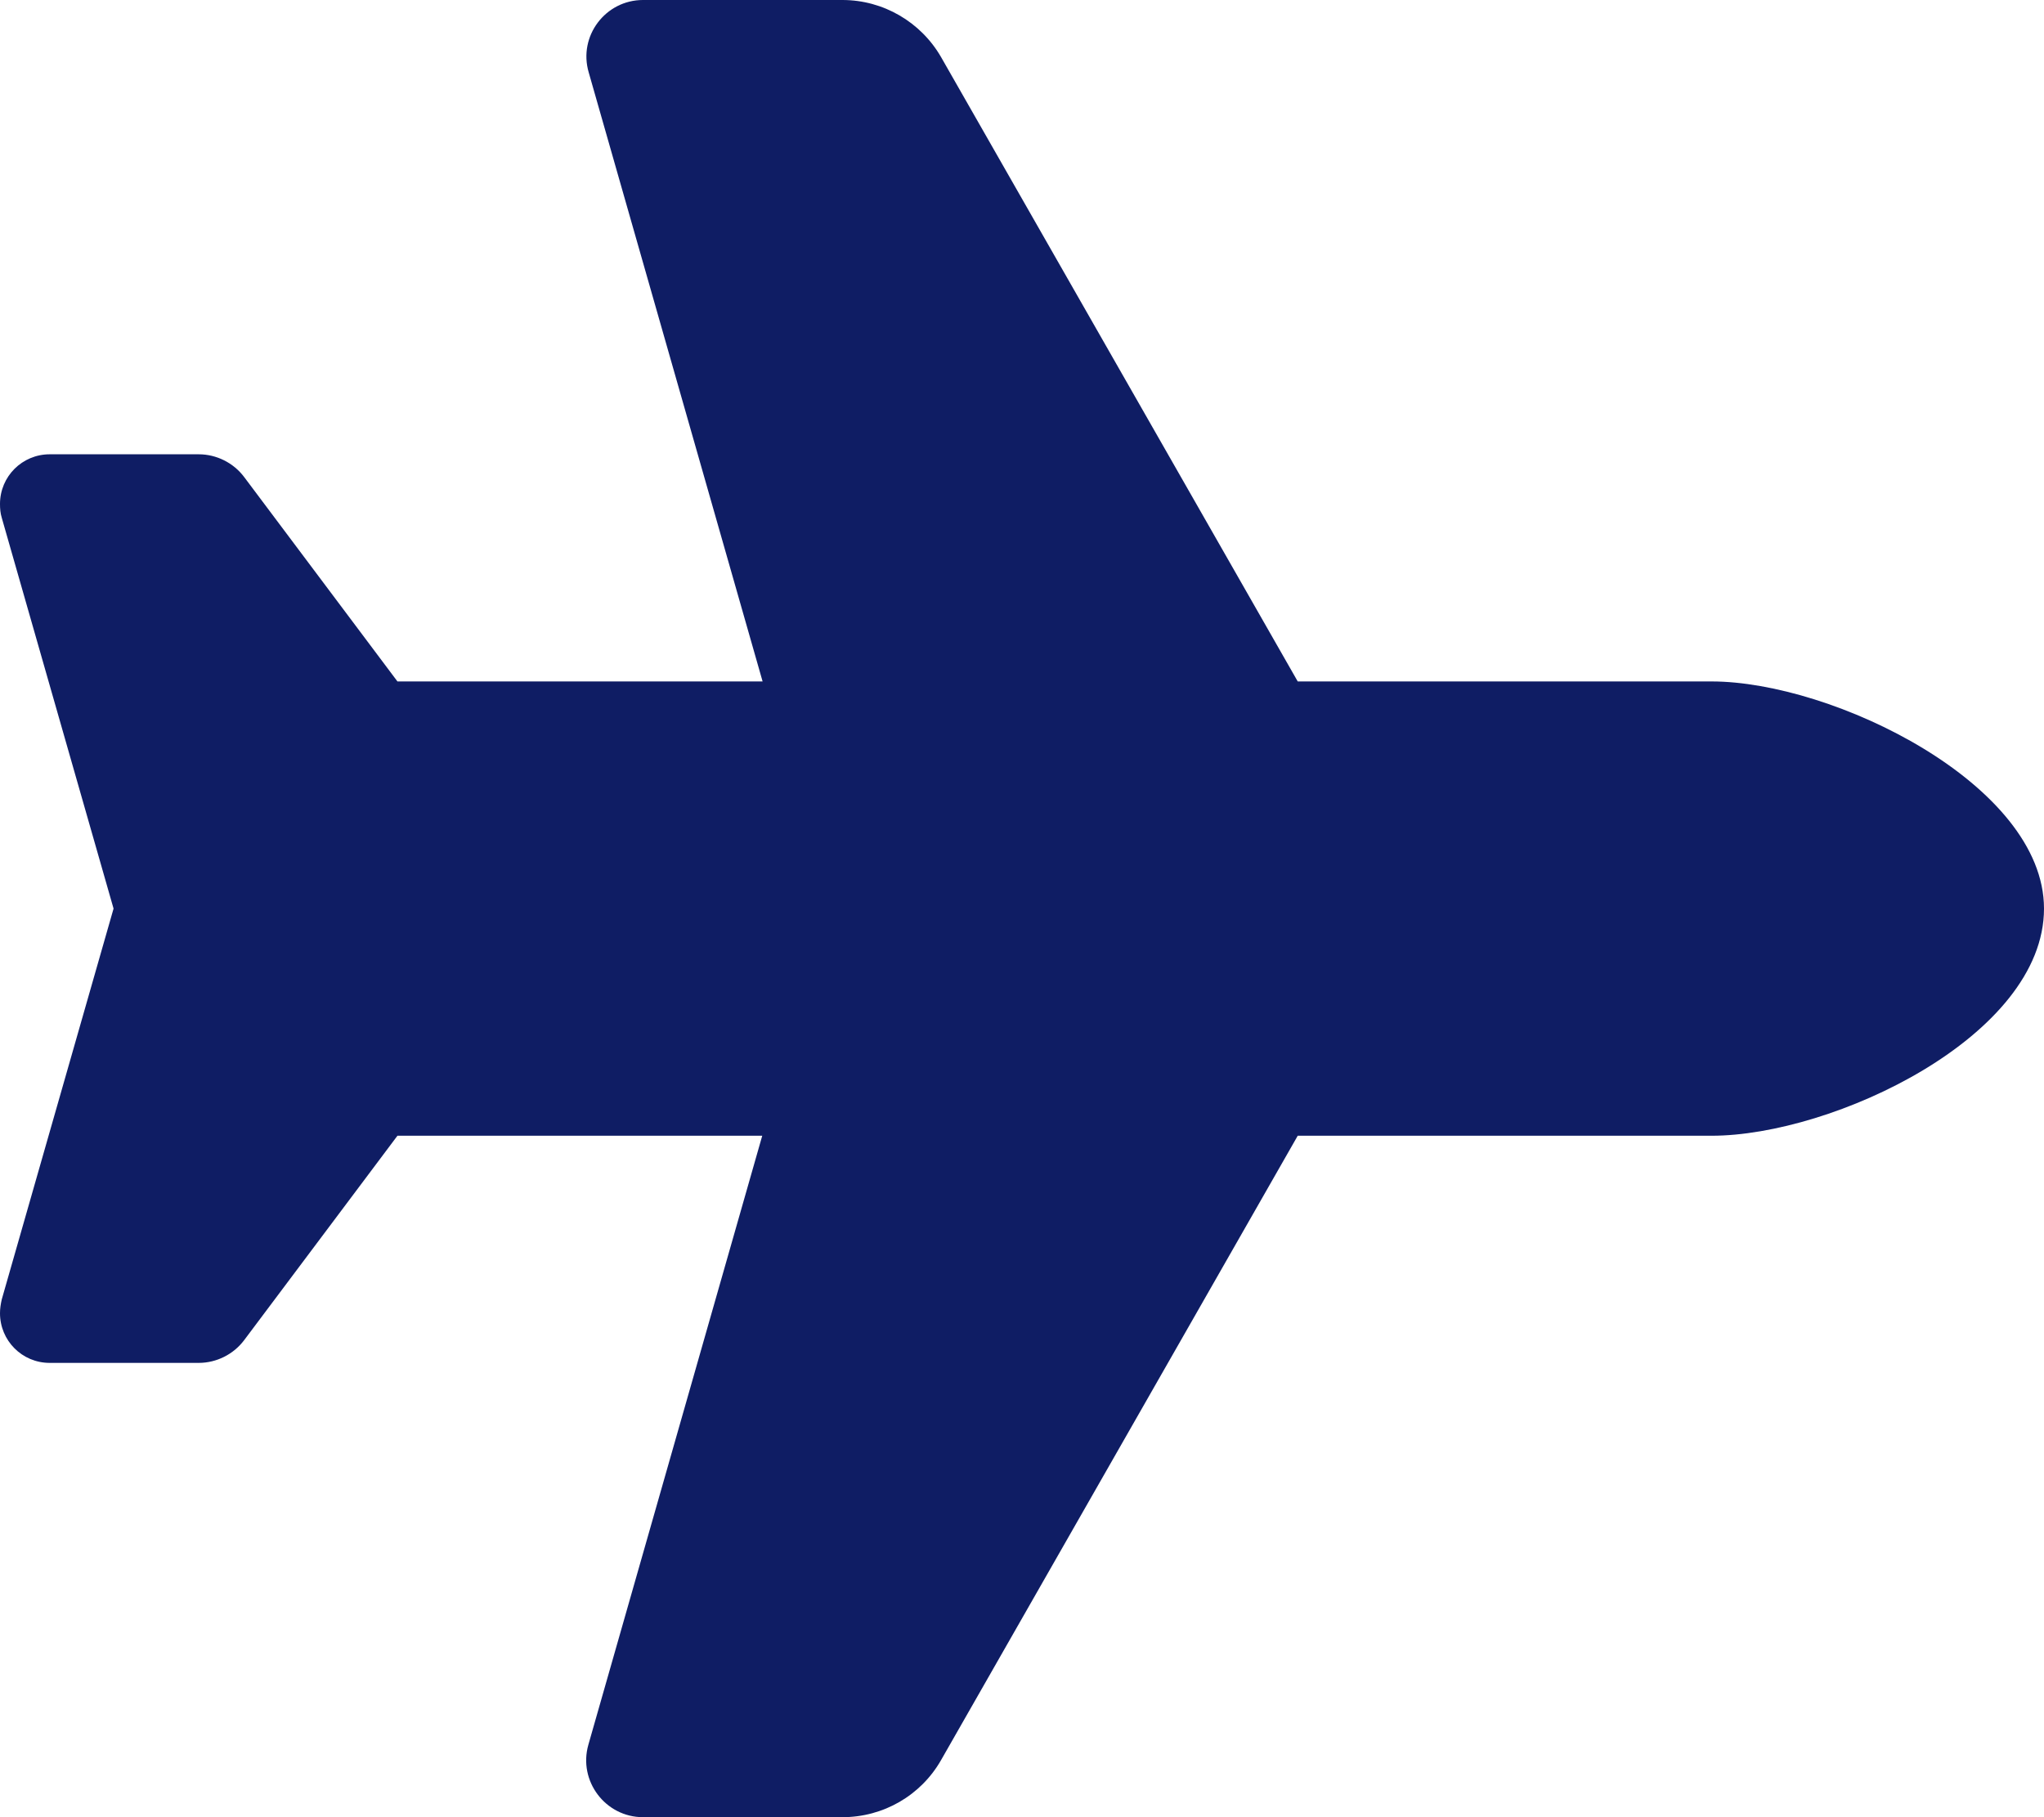<svg width="576" height="512" viewBox="0 0 576 512" fill="none" xmlns="http://www.w3.org/2000/svg">
<g clip-path="url(#clip0_2702_4481)">
<path d="M482.3 192C516.5 192 576 221 576 256C576 292 516.5 320 482.3 320H365.7L265.2 495.9C259.5 505.9 248.9 512 237.4 512H181.2C170.6 512 162.9 501.8 165.8 491.6L214.8 320H112L68.8 377.6C65.8 381.6 61 384 56 384H14C6.2 384 0 377.7 0 370C0 368.7 0.2 367.4 0.5 366.1L32 256L0.5 145.9C0.1 144.6 0 143.3 0 142C0 134.2 6.3 128 14 128H56C61 128 65.8 130.4 68.8 134.4L112 192H214.9L165.9 20.4C162.9 10.2 170.6 0 181.2 0H237.4C248.9 0 259.5 6.2 265.2 16.1L365.7 192H482.3Z" fill="#0F1D64"/>
</g>
<defs>
<clipPath id="clip0_2702_4481">
<rect width="576" height="512" fill="white"/>
</clipPath>
</defs>
</svg>
